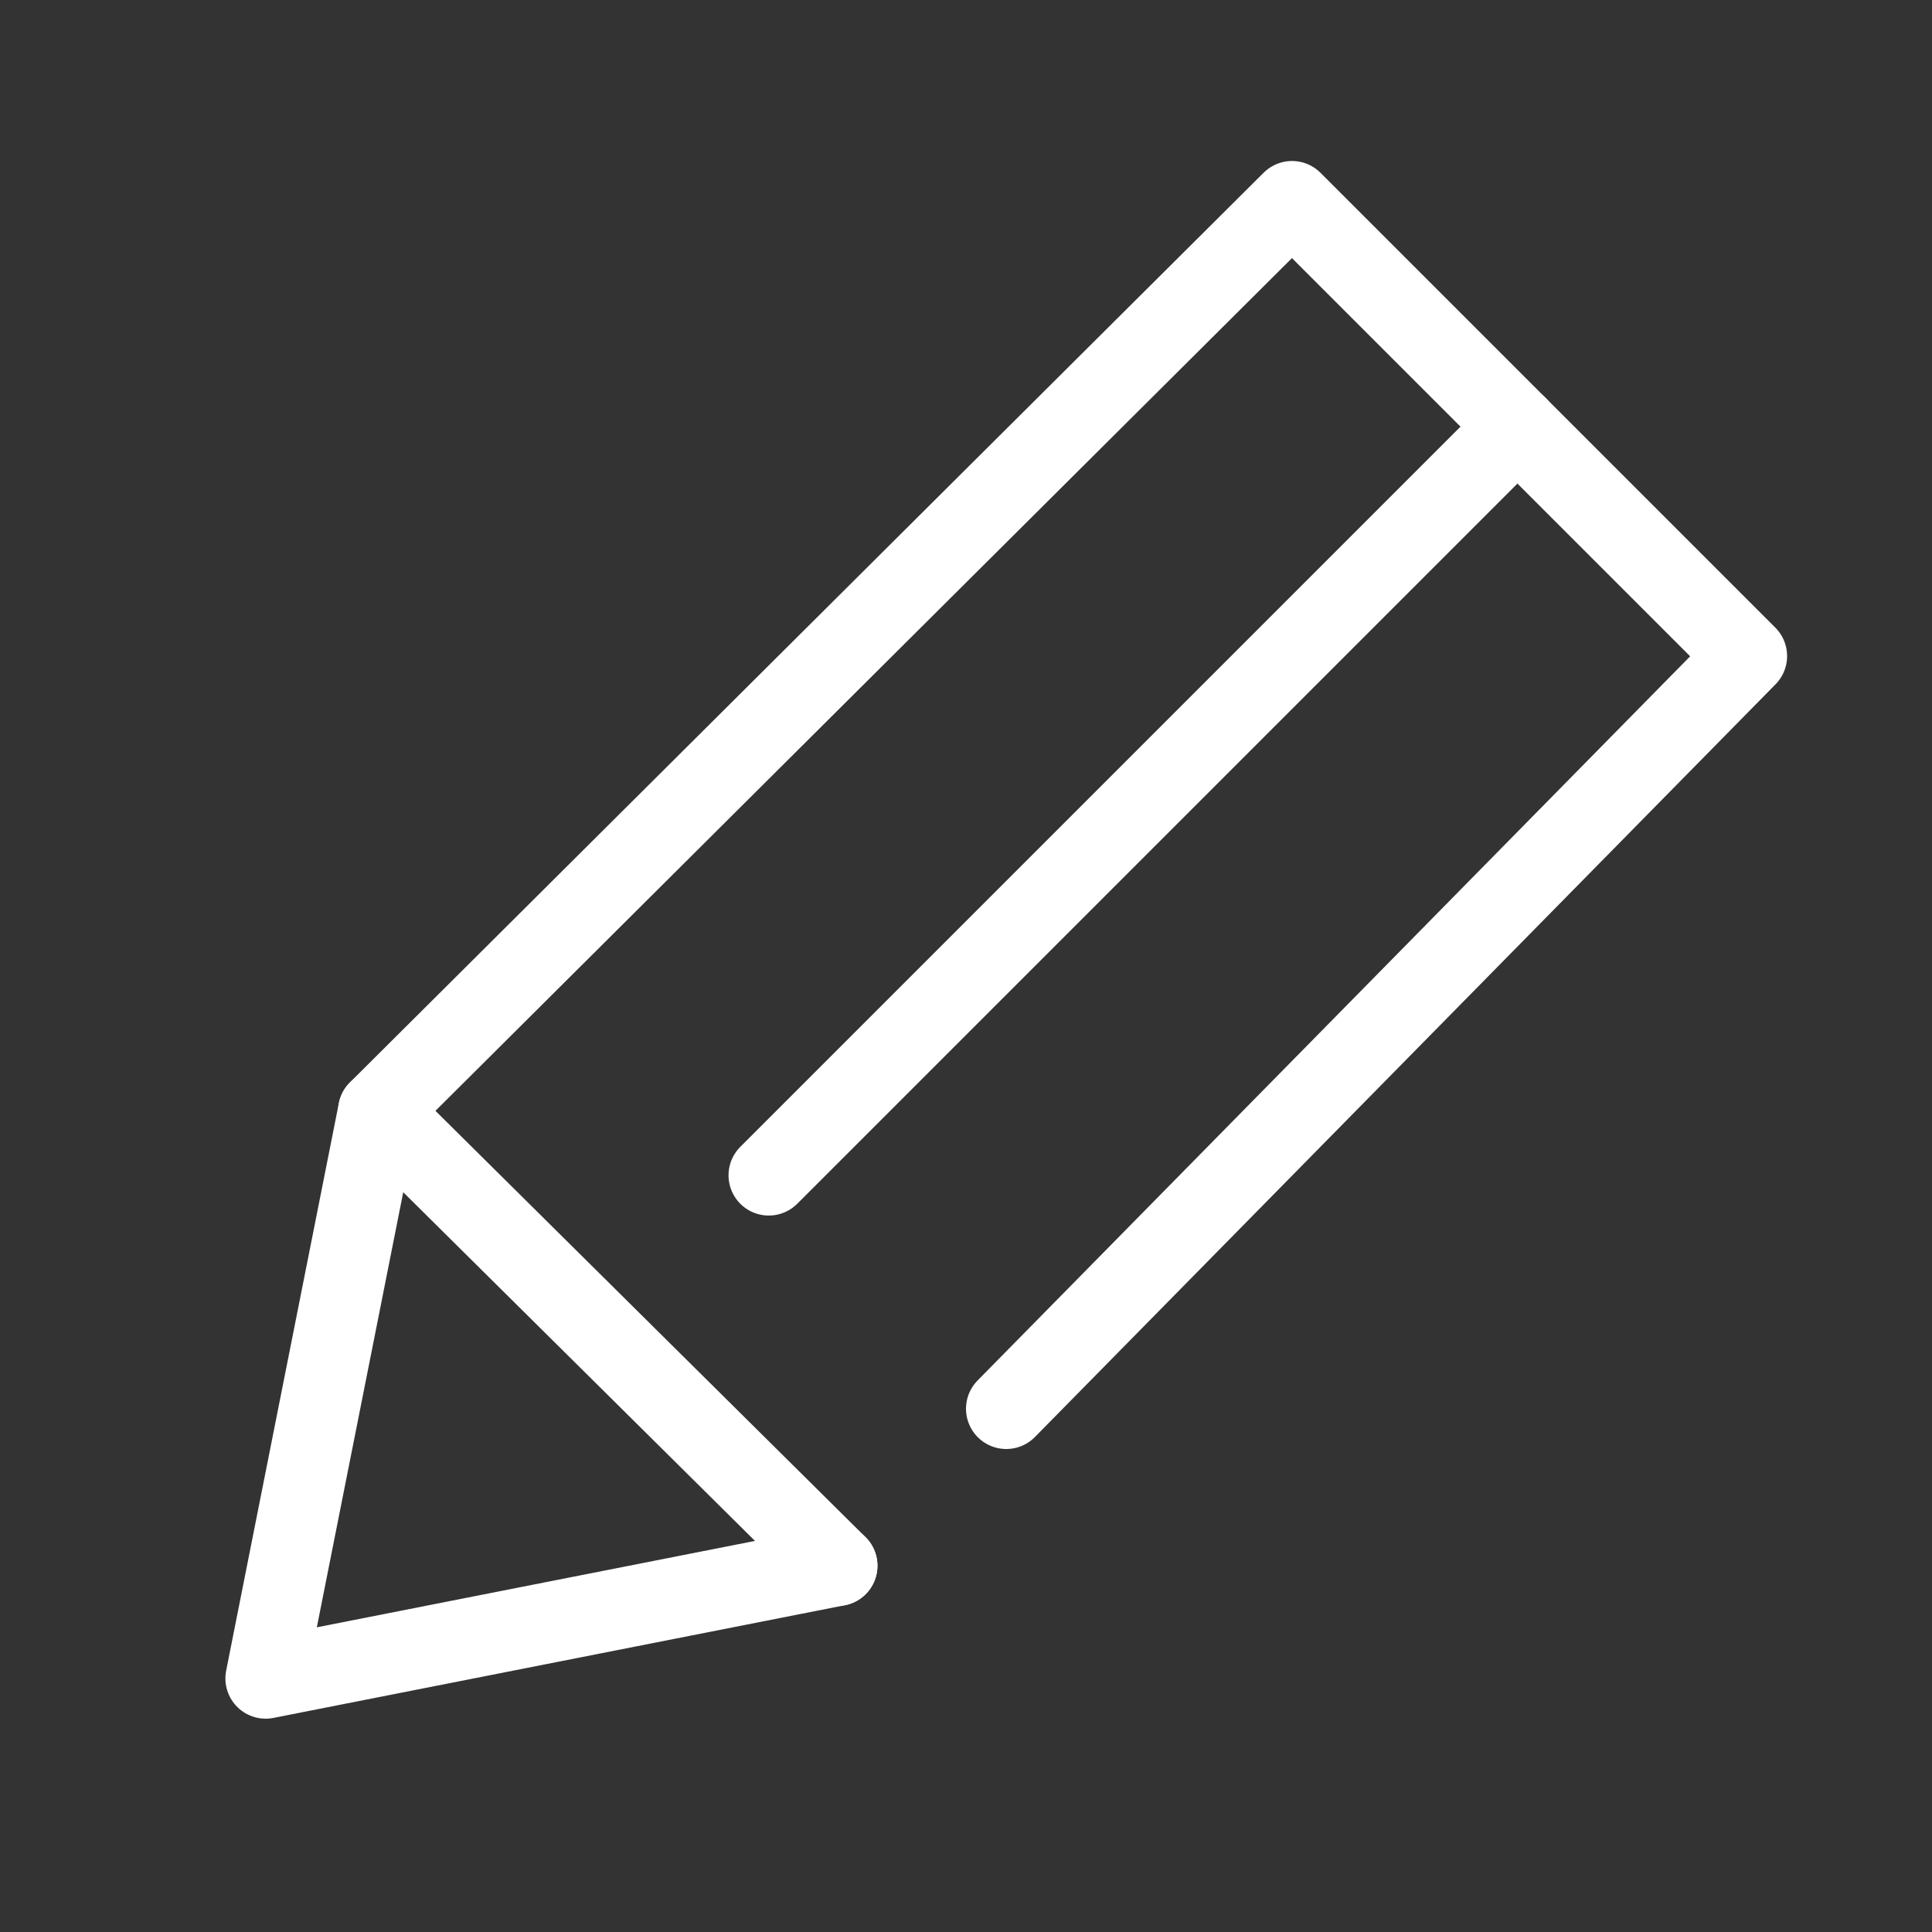 <?xml version="1.0" encoding="utf-8"?>
<!-- Generator: Adobe Illustrator 25.2.3, SVG Export Plug-In . SVG Version: 6.00 Build 0)  -->
<svg version="1.1" id="レイヤー_1" xmlns="http://www.w3.org/2000/svg" xmlns:xlink="http://www.w3.org/1999/xlink" x="0px"
	 y="0px" viewBox="0 0 48 48" style="enable-background:new 0 0 48 48;" xml:space="preserve">
<rect x="0" y="0" width="48" height="48" fill="#333333" stroke="none"/>
<style type="text/css">
	.st0{fill:none;}
	.st1{fill:none;stroke:#FFFFFF;stroke-width:2;stroke-linecap:round;stroke-linejoin:round;}
</style>
<rect y="0" class="st0" width="48" height="48"/>
<polyline class="st1" points="20.8,38.9 6.6,41.7 9.4,27.6 32.1,5 43.4,16.3 25,35 "/>
<line class="st1" x1="9.4" y1="27.6" x2="20.8" y2="38.9"/>
<line class="st1" x1="37.7" y1="10.6" x2="19.1" y2="29.2"/>
</svg>
